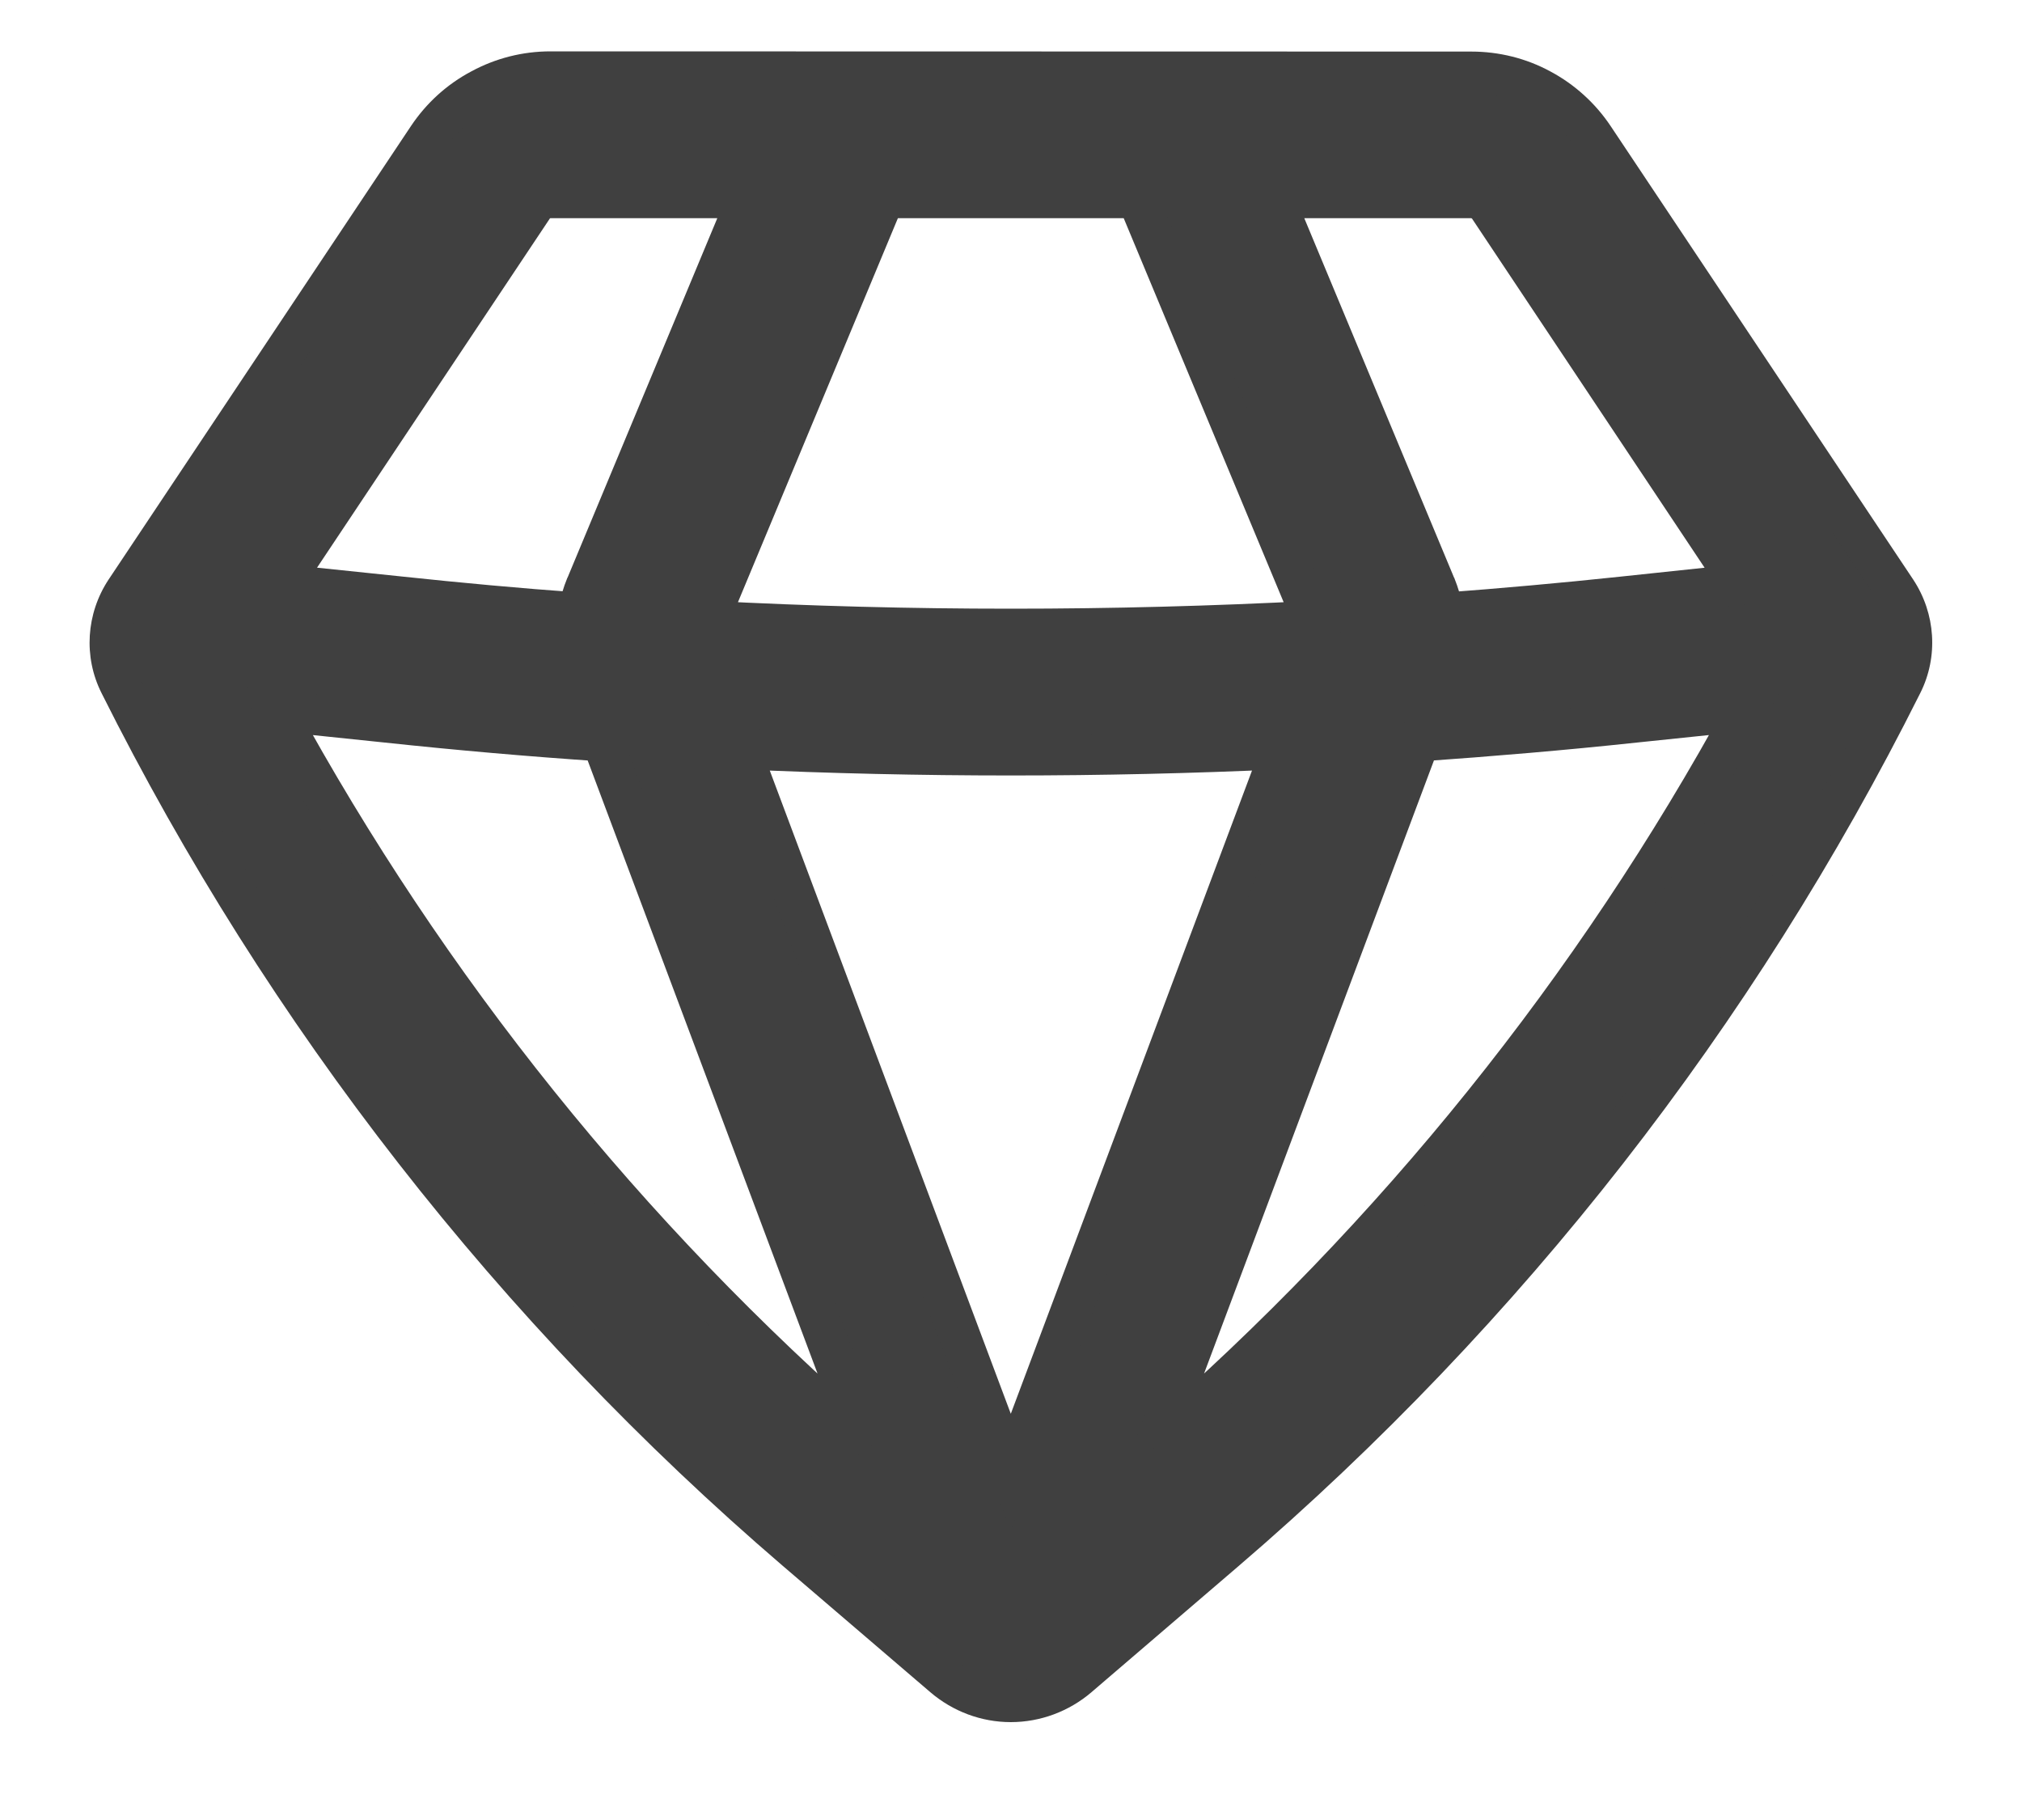 <svg viewBox="0 0 10 9" fill="none" xmlns="http://www.w3.org/2000/svg">
<mask id="path-1-outside-1_16408_5832" maskUnits="userSpaceOnUse" x="-0.457" y="-0.646" width="11" height="10" fill="black">
<rect fill="white" x="-0.457" y="-0.646" width="11" height="10"/>
<path fill-rule="evenodd" clip-rule="evenodd" d="M2.722 0.354C2.602 0.354 2.484 0.384 2.378 0.441C2.272 0.497 2.182 0.579 2.115 0.679L0.62 2.922C0.529 3.059 0.518 3.235 0.592 3.383C1.41 5.019 2.548 6.475 3.937 7.667L4.666 8.292C4.759 8.372 4.877 8.416 4.999 8.416C5.122 8.416 5.24 8.372 5.333 8.292L6.062 7.667C7.451 6.476 8.588 5.019 9.407 3.383C9.481 3.235 9.47 3.059 9.379 2.922L7.882 0.679C7.816 0.579 7.726 0.498 7.62 0.441C7.514 0.384 7.396 0.355 7.276 0.355L2.722 0.354ZM2.635 1.026C2.645 1.011 2.658 1 2.673 0.992C2.688 0.983 2.705 0.979 2.722 0.979H3.697L2.899 2.894C2.881 2.938 2.867 2.984 2.857 3.03C2.564 3.008 2.271 2.982 1.978 2.951L1.393 2.89L2.635 1.026ZM1.366 3.515C2.114 4.887 3.101 6.113 4.28 7.138L2.978 3.666C2.623 3.641 2.268 3.61 1.914 3.573L1.366 3.515ZM3.66 3.704L4.999 7.277L6.339 3.704C5.446 3.745 4.552 3.745 3.659 3.704M7.021 3.666L5.719 7.138C6.898 6.113 7.885 4.887 8.633 3.515L8.085 3.573C7.731 3.61 7.376 3.641 7.021 3.666ZM8.605 2.89L8.019 2.951C7.727 2.982 7.434 3.009 7.14 3.03C7.13 2.984 7.117 2.938 7.099 2.894L6.301 0.979H7.276C7.293 0.979 7.31 0.983 7.325 0.992C7.34 1 7.353 1.011 7.363 1.026L8.605 2.89ZM6.496 3.071C5.498 3.123 4.5 3.123 3.502 3.071L4.374 0.979H5.624L6.496 3.071Z"/>
</mask>
<path fill-rule="evenodd" clip-rule="evenodd" d="M2.722 0.354C2.602 0.354 2.484 0.384 2.378 0.441C2.272 0.497 2.182 0.579 2.115 0.679L0.62 2.922C0.529 3.059 0.518 3.235 0.592 3.383C1.41 5.019 2.548 6.475 3.937 7.667L4.666 8.292C4.759 8.372 4.877 8.416 4.999 8.416C5.122 8.416 5.24 8.372 5.333 8.292L6.062 7.667C7.451 6.476 8.588 5.019 9.407 3.383C9.481 3.235 9.47 3.059 9.379 2.922L7.882 0.679C7.816 0.579 7.726 0.498 7.62 0.441C7.514 0.384 7.396 0.355 7.276 0.355L2.722 0.354ZM2.635 1.026C2.645 1.011 2.658 1 2.673 0.992C2.688 0.983 2.705 0.979 2.722 0.979H3.697L2.899 2.894C2.881 2.938 2.867 2.984 2.857 3.03C2.564 3.008 2.271 2.982 1.978 2.951L1.393 2.89L2.635 1.026ZM1.366 3.515C2.114 4.887 3.101 6.113 4.28 7.138L2.978 3.666C2.623 3.641 2.268 3.61 1.914 3.573L1.366 3.515ZM3.66 3.704L4.999 7.277L6.339 3.704C5.446 3.745 4.552 3.745 3.659 3.704M7.021 3.666L5.719 7.138C6.898 6.113 7.885 4.887 8.633 3.515L8.085 3.573C7.731 3.61 7.376 3.641 7.021 3.666ZM8.605 2.89L8.019 2.951C7.727 2.982 7.434 3.009 7.14 3.03C7.13 2.984 7.117 2.938 7.099 2.894L6.301 0.979H7.276C7.293 0.979 7.31 0.983 7.325 0.992C7.34 1 7.353 1.011 7.363 1.026L8.605 2.89ZM6.496 3.071C5.498 3.123 4.5 3.123 3.502 3.071L4.374 0.979H5.624L6.496 3.071Z" fill="#404040"/>
<path d="M2.722 0.354L2.722 0.254L2.722 0.254L2.722 0.354ZM2.115 0.679L2.199 0.735L2.199 0.735L2.115 0.679ZM0.62 2.922L0.537 2.866L0.537 2.866L0.62 2.922ZM0.592 3.383L0.502 3.427L0.502 3.427L0.592 3.383ZM3.937 7.667L4.002 7.591L4.002 7.591L3.937 7.667ZM4.666 8.292L4.601 8.368L4.601 8.368L4.666 8.292ZM5.333 8.292L5.268 8.216L5.268 8.216L5.333 8.292ZM6.062 7.667L6.127 7.743L6.127 7.743L6.062 7.667ZM9.407 3.383L9.497 3.427L9.497 3.427L9.407 3.383ZM9.379 2.922L9.462 2.866L9.462 2.866L9.379 2.922ZM7.882 0.679L7.799 0.735L7.799 0.735L7.882 0.679ZM7.276 0.355L7.276 0.255L7.276 0.255L7.276 0.355ZM2.635 1.026L2.552 0.97L2.552 0.97L2.635 1.026ZM2.722 0.979L2.722 1.079H2.722V0.979ZM3.697 0.979L3.789 1.018L3.847 0.879H3.697V0.979ZM2.899 2.894L2.807 2.856L2.806 2.857L2.899 2.894ZM2.857 3.03L2.85 3.13L2.937 3.136L2.955 3.051L2.857 3.03ZM1.978 2.951L1.989 2.851L1.989 2.851L1.978 2.951ZM1.393 2.89L1.31 2.834L1.218 2.972L1.382 2.989L1.393 2.89ZM1.366 3.515L1.376 3.416L1.187 3.396L1.278 3.563L1.366 3.515ZM4.28 7.138L4.214 7.213L4.374 7.103L4.28 7.138ZM2.978 3.666L3.071 3.63L3.049 3.57L2.985 3.566L2.978 3.666ZM1.914 3.573L1.903 3.672L1.903 3.672L1.914 3.573ZM4.999 7.277L4.905 7.312L4.999 7.562L5.093 7.312L4.999 7.277ZM6.339 3.704L6.432 3.739L6.485 3.597L6.334 3.604L6.339 3.704ZM7.021 3.666L7.014 3.566L6.95 3.57L6.927 3.63L7.021 3.666ZM5.719 7.138L5.625 7.103L5.784 7.213L5.719 7.138ZM8.633 3.515L8.721 3.563L8.812 3.396L8.622 3.416L8.633 3.515ZM8.085 3.573L8.095 3.672L8.095 3.672L8.085 3.573ZM8.605 2.89L8.616 2.989L8.78 2.972L8.689 2.834L8.605 2.89ZM8.019 2.951L8.009 2.852L8.009 2.852L8.019 2.951ZM7.14 3.03L7.042 3.051L7.061 3.137L7.148 3.13L7.14 3.03ZM7.099 2.894L7.192 2.857L7.191 2.856L7.099 2.894ZM6.301 0.979V0.879H6.151L6.209 1.018L6.301 0.979ZM7.276 0.979V1.079L7.276 1.079L7.276 0.979ZM7.363 1.026L7.446 0.97L7.446 0.97L7.363 1.026ZM6.496 3.071L6.501 3.171L6.643 3.163L6.588 3.032L6.496 3.071ZM3.502 3.071L3.41 3.032L3.355 3.163L3.497 3.171L3.502 3.071ZM4.374 0.979V0.879H4.307L4.282 0.941L4.374 0.979ZM5.624 0.979L5.716 0.941L5.691 0.879H5.624V0.979ZM2.722 0.354L2.722 0.254C2.585 0.254 2.451 0.288 2.331 0.353L2.378 0.441L2.425 0.529C2.516 0.48 2.618 0.454 2.722 0.454L2.722 0.354ZM2.378 0.441L2.331 0.353C2.21 0.417 2.108 0.51 2.032 0.624L2.115 0.679L2.199 0.735C2.256 0.648 2.334 0.578 2.425 0.529L2.378 0.441ZM2.115 0.679L2.032 0.624L0.537 2.866L0.62 2.922L0.703 2.977L2.199 0.735L2.115 0.679ZM0.62 2.922L0.537 2.866C0.426 3.034 0.412 3.248 0.502 3.427L0.592 3.383L0.681 3.338C0.623 3.222 0.632 3.085 0.703 2.977L0.62 2.922ZM0.592 3.383L0.502 3.427C1.327 5.076 2.472 6.543 3.871 7.743L3.937 7.667L4.002 7.591C2.623 6.408 1.494 4.962 0.681 3.338L0.592 3.383ZM3.937 7.667L3.871 7.743L4.601 8.368L4.666 8.292L4.731 8.216L4.002 7.591L3.937 7.667ZM4.666 8.292L4.601 8.368C4.712 8.463 4.853 8.516 4.999 8.516V8.416V8.316C4.901 8.316 4.806 8.28 4.731 8.216L4.666 8.292ZM4.999 8.416V8.516C5.145 8.516 5.287 8.463 5.398 8.368L5.333 8.292L5.268 8.216C5.193 8.28 5.098 8.316 4.999 8.316V8.416ZM5.333 8.292L5.398 8.368L6.127 7.743L6.062 7.667L5.997 7.591L5.268 8.216L5.333 8.292ZM6.062 7.667L6.127 7.743C7.526 6.543 8.672 5.076 9.497 3.427L9.407 3.383L9.318 3.338C8.505 4.963 7.376 6.409 5.997 7.591L6.062 7.667ZM9.407 3.383L9.497 3.427C9.587 3.248 9.573 3.034 9.462 2.866L9.379 2.922L9.295 2.977C9.367 3.085 9.376 3.223 9.318 3.338L9.407 3.383ZM9.379 2.922L9.462 2.866L7.966 0.624L7.882 0.679L7.799 0.735L9.295 2.977L9.379 2.922ZM7.882 0.679L7.966 0.624C7.89 0.51 7.787 0.417 7.667 0.353L7.62 0.441L7.573 0.529C7.664 0.578 7.742 0.649 7.799 0.735L7.882 0.679ZM7.62 0.441L7.667 0.353C7.547 0.288 7.413 0.255 7.276 0.255L7.276 0.355L7.276 0.455C7.38 0.455 7.481 0.48 7.573 0.529L7.62 0.441ZM7.276 0.355L7.276 0.255L2.722 0.254L2.722 0.354L2.722 0.454L7.276 0.455L7.276 0.355ZM2.635 1.026L2.718 1.081C2.719 1.081 2.719 1.08 2.72 1.08L2.673 0.992L2.626 0.903C2.596 0.919 2.571 0.942 2.552 0.97L2.635 1.026ZM2.673 0.992L2.72 1.08C2.721 1.079 2.721 1.079 2.722 1.079L2.722 0.979L2.722 0.879C2.688 0.879 2.655 0.887 2.626 0.903L2.673 0.992ZM2.722 0.979V1.079H3.697V0.979V0.879H2.722V0.979ZM3.697 0.979L3.605 0.941L2.807 2.856L2.899 2.894L2.991 2.933L3.789 1.018L3.697 0.979ZM2.899 2.894L2.806 2.857C2.786 2.906 2.771 2.957 2.76 3.009L2.857 3.03L2.955 3.051C2.964 3.01 2.976 2.97 2.992 2.932L2.899 2.894ZM2.857 3.03L2.865 2.93C2.572 2.909 2.28 2.882 1.989 2.851L1.978 2.951L1.968 3.05C2.261 3.081 2.555 3.108 2.85 3.13L2.857 3.03ZM1.978 2.951L1.989 2.851L1.403 2.79L1.393 2.89L1.382 2.989L1.968 3.05L1.978 2.951ZM1.393 2.89L1.476 2.945L2.719 1.081L2.635 1.026L2.552 0.97L1.31 2.834L1.393 2.89ZM1.366 3.515L1.278 3.563C2.032 4.945 3.026 6.181 4.214 7.213L4.28 7.138L4.345 7.063C3.175 6.046 2.196 4.828 1.454 3.467L1.366 3.515ZM4.28 7.138L4.374 7.103L3.071 3.63L2.978 3.666L2.884 3.701L4.186 7.173L4.28 7.138ZM2.978 3.666L2.985 3.566C2.631 3.541 2.277 3.511 1.924 3.474L1.914 3.573L1.903 3.672C2.259 3.71 2.614 3.741 2.971 3.765L2.978 3.666ZM1.914 3.573L1.924 3.474L1.376 3.416L1.366 3.515L1.355 3.615L1.903 3.672L1.914 3.573ZM3.66 3.704L3.566 3.739L4.905 7.312L4.999 7.277L5.093 7.242L3.754 3.669L3.66 3.704ZM4.999 7.277L5.093 7.312L6.432 3.739L6.339 3.704L6.245 3.669L4.905 7.242L4.999 7.277ZM6.339 3.704L6.334 3.604C5.445 3.645 4.554 3.645 3.664 3.604L3.659 3.704L3.655 3.804C4.551 3.845 5.448 3.845 6.343 3.804L6.339 3.704ZM7.021 3.666L6.927 3.63L5.625 7.103L5.719 7.138L5.812 7.173L7.114 3.701L7.021 3.666ZM5.719 7.138L5.784 7.213C6.972 6.181 7.967 4.945 8.721 3.563L8.633 3.515L8.545 3.467C7.803 4.828 6.823 6.046 5.653 7.063L5.719 7.138ZM8.633 3.515L8.622 3.416L8.074 3.474L8.085 3.573L8.095 3.672L8.643 3.615L8.633 3.515ZM8.085 3.573L8.075 3.474C7.721 3.51 7.368 3.541 7.014 3.566L7.021 3.666L7.028 3.765C7.384 3.74 7.74 3.71 8.095 3.672L8.085 3.573ZM8.605 2.89L8.595 2.79L8.009 2.852L8.019 2.951L8.03 3.051L8.616 2.989L8.605 2.89ZM8.019 2.951L8.009 2.852C7.717 2.883 7.425 2.909 7.133 2.931L7.14 3.03L7.148 3.13C7.442 3.108 7.736 3.082 8.03 3.051L8.019 2.951ZM7.14 3.03L7.238 3.01C7.227 2.958 7.212 2.907 7.192 2.857L7.099 2.894L7.006 2.931C7.022 2.97 7.034 3.01 7.042 3.051L7.14 3.03ZM7.099 2.894L7.191 2.856L6.393 0.941L6.301 0.979L6.209 1.018L7.007 2.933L7.099 2.894ZM6.301 0.979V1.079H7.276V0.979V0.879H6.301V0.979ZM7.276 0.979L7.276 1.079C7.277 1.079 7.278 1.079 7.278 1.08L7.325 0.992L7.372 0.903C7.343 0.887 7.31 0.879 7.276 0.879L7.276 0.979ZM7.325 0.992L7.278 1.08C7.279 1.08 7.279 1.081 7.28 1.081L7.363 1.026L7.446 0.97C7.427 0.942 7.402 0.919 7.372 0.903L7.325 0.992ZM7.363 1.026L7.28 1.081L8.522 2.945L8.605 2.89L8.689 2.834L7.446 0.97L7.363 1.026ZM6.496 3.071L6.491 2.971C5.496 3.023 4.502 3.023 3.508 2.971L3.502 3.071L3.497 3.171C4.499 3.223 5.5 3.223 6.501 3.171L6.496 3.071ZM3.502 3.071L3.595 3.109L4.466 1.018L4.374 0.979L4.282 0.941L3.41 3.032L3.502 3.071ZM4.374 0.979V1.079H5.624V0.979V0.879H4.374V0.979ZM5.624 0.979L5.532 1.018L6.403 3.109L6.496 3.071L6.588 3.032L5.716 0.941L5.624 0.979Z" fill="#404040" mask="url(#path-1-outside-1_16408_5832)"/>
</svg>
